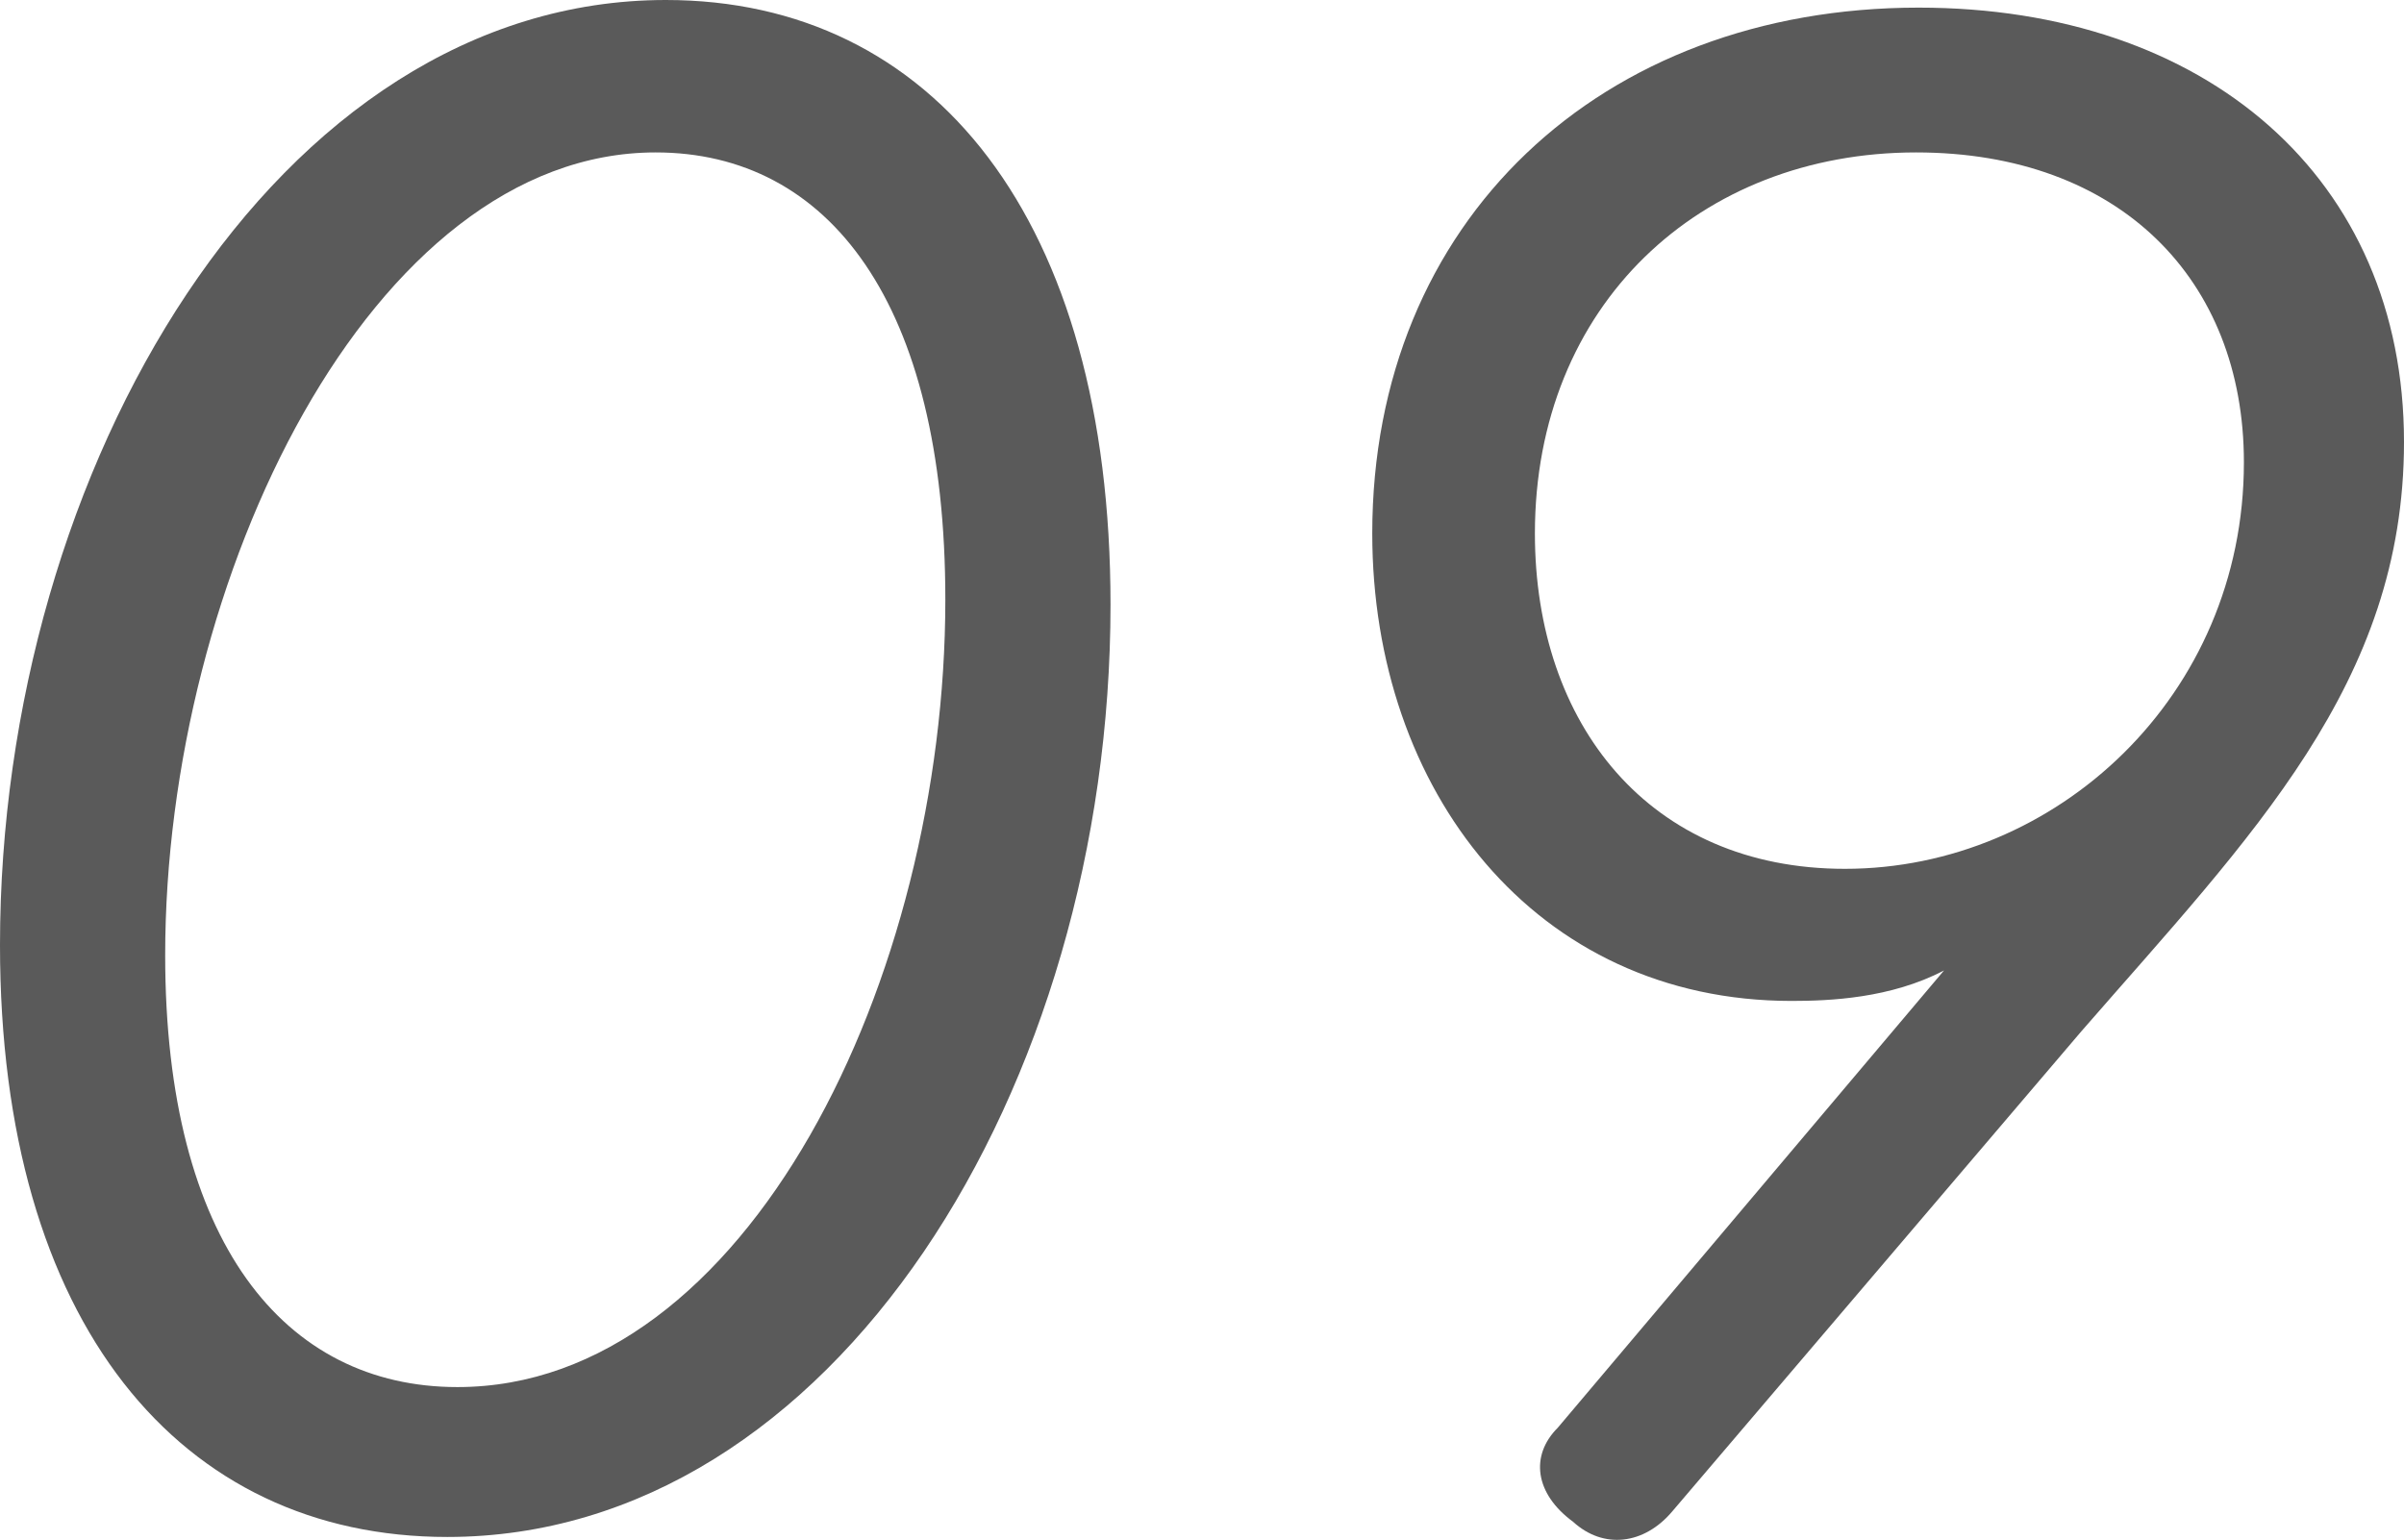 <?xml version="1.0" encoding="UTF-8"?><svg id="_レイヤー_2" xmlns="http://www.w3.org/2000/svg" viewBox="0 0 56.76 36.37"><defs><style>.cls-1{fill:#5a5a5a;}</style></defs><g id="text"><path class="cls-1" d="M15.72,0c6.3,0,10.5,5.16,10.5,14.28,0,11.4-6.54,22.02-15.66,22.02-6.3,0-10.56-5.04-10.56-13.98C0,11.04,6.54,0,15.72,0ZM22.32,14.16c0-7.02-2.76-10.56-6.84-10.56C8.76,3.6,3.9,13.68,3.9,22.56c0,6.78,2.82,10.2,6.9,10.2,6.84,0,11.52-9.66,11.52-18.6Z"/><path class="cls-1" d="M45.9,22.92c-1.26.66-2.7.72-3.6.72-6.06,0-9.9-4.98-9.9-11.04C32.4,5.22,37.8.18,45.3.18c6.78,0,11.46,4.02,11.46,10.26,0,5.7-3.6,9.3-7.62,13.92l-9.66,11.34c-.66.78-1.62.9-2.34.24-.9-.66-1.02-1.56-.36-2.22l9.12-10.8ZM36.24,12.6c0,4.5,2.7,7.92,7.32,7.92,4.98,0,9.42-4.08,9.42-9.6,0-4.32-2.94-7.32-7.74-7.32-5.1,0-9,3.6-9,9Z"/></g></svg>